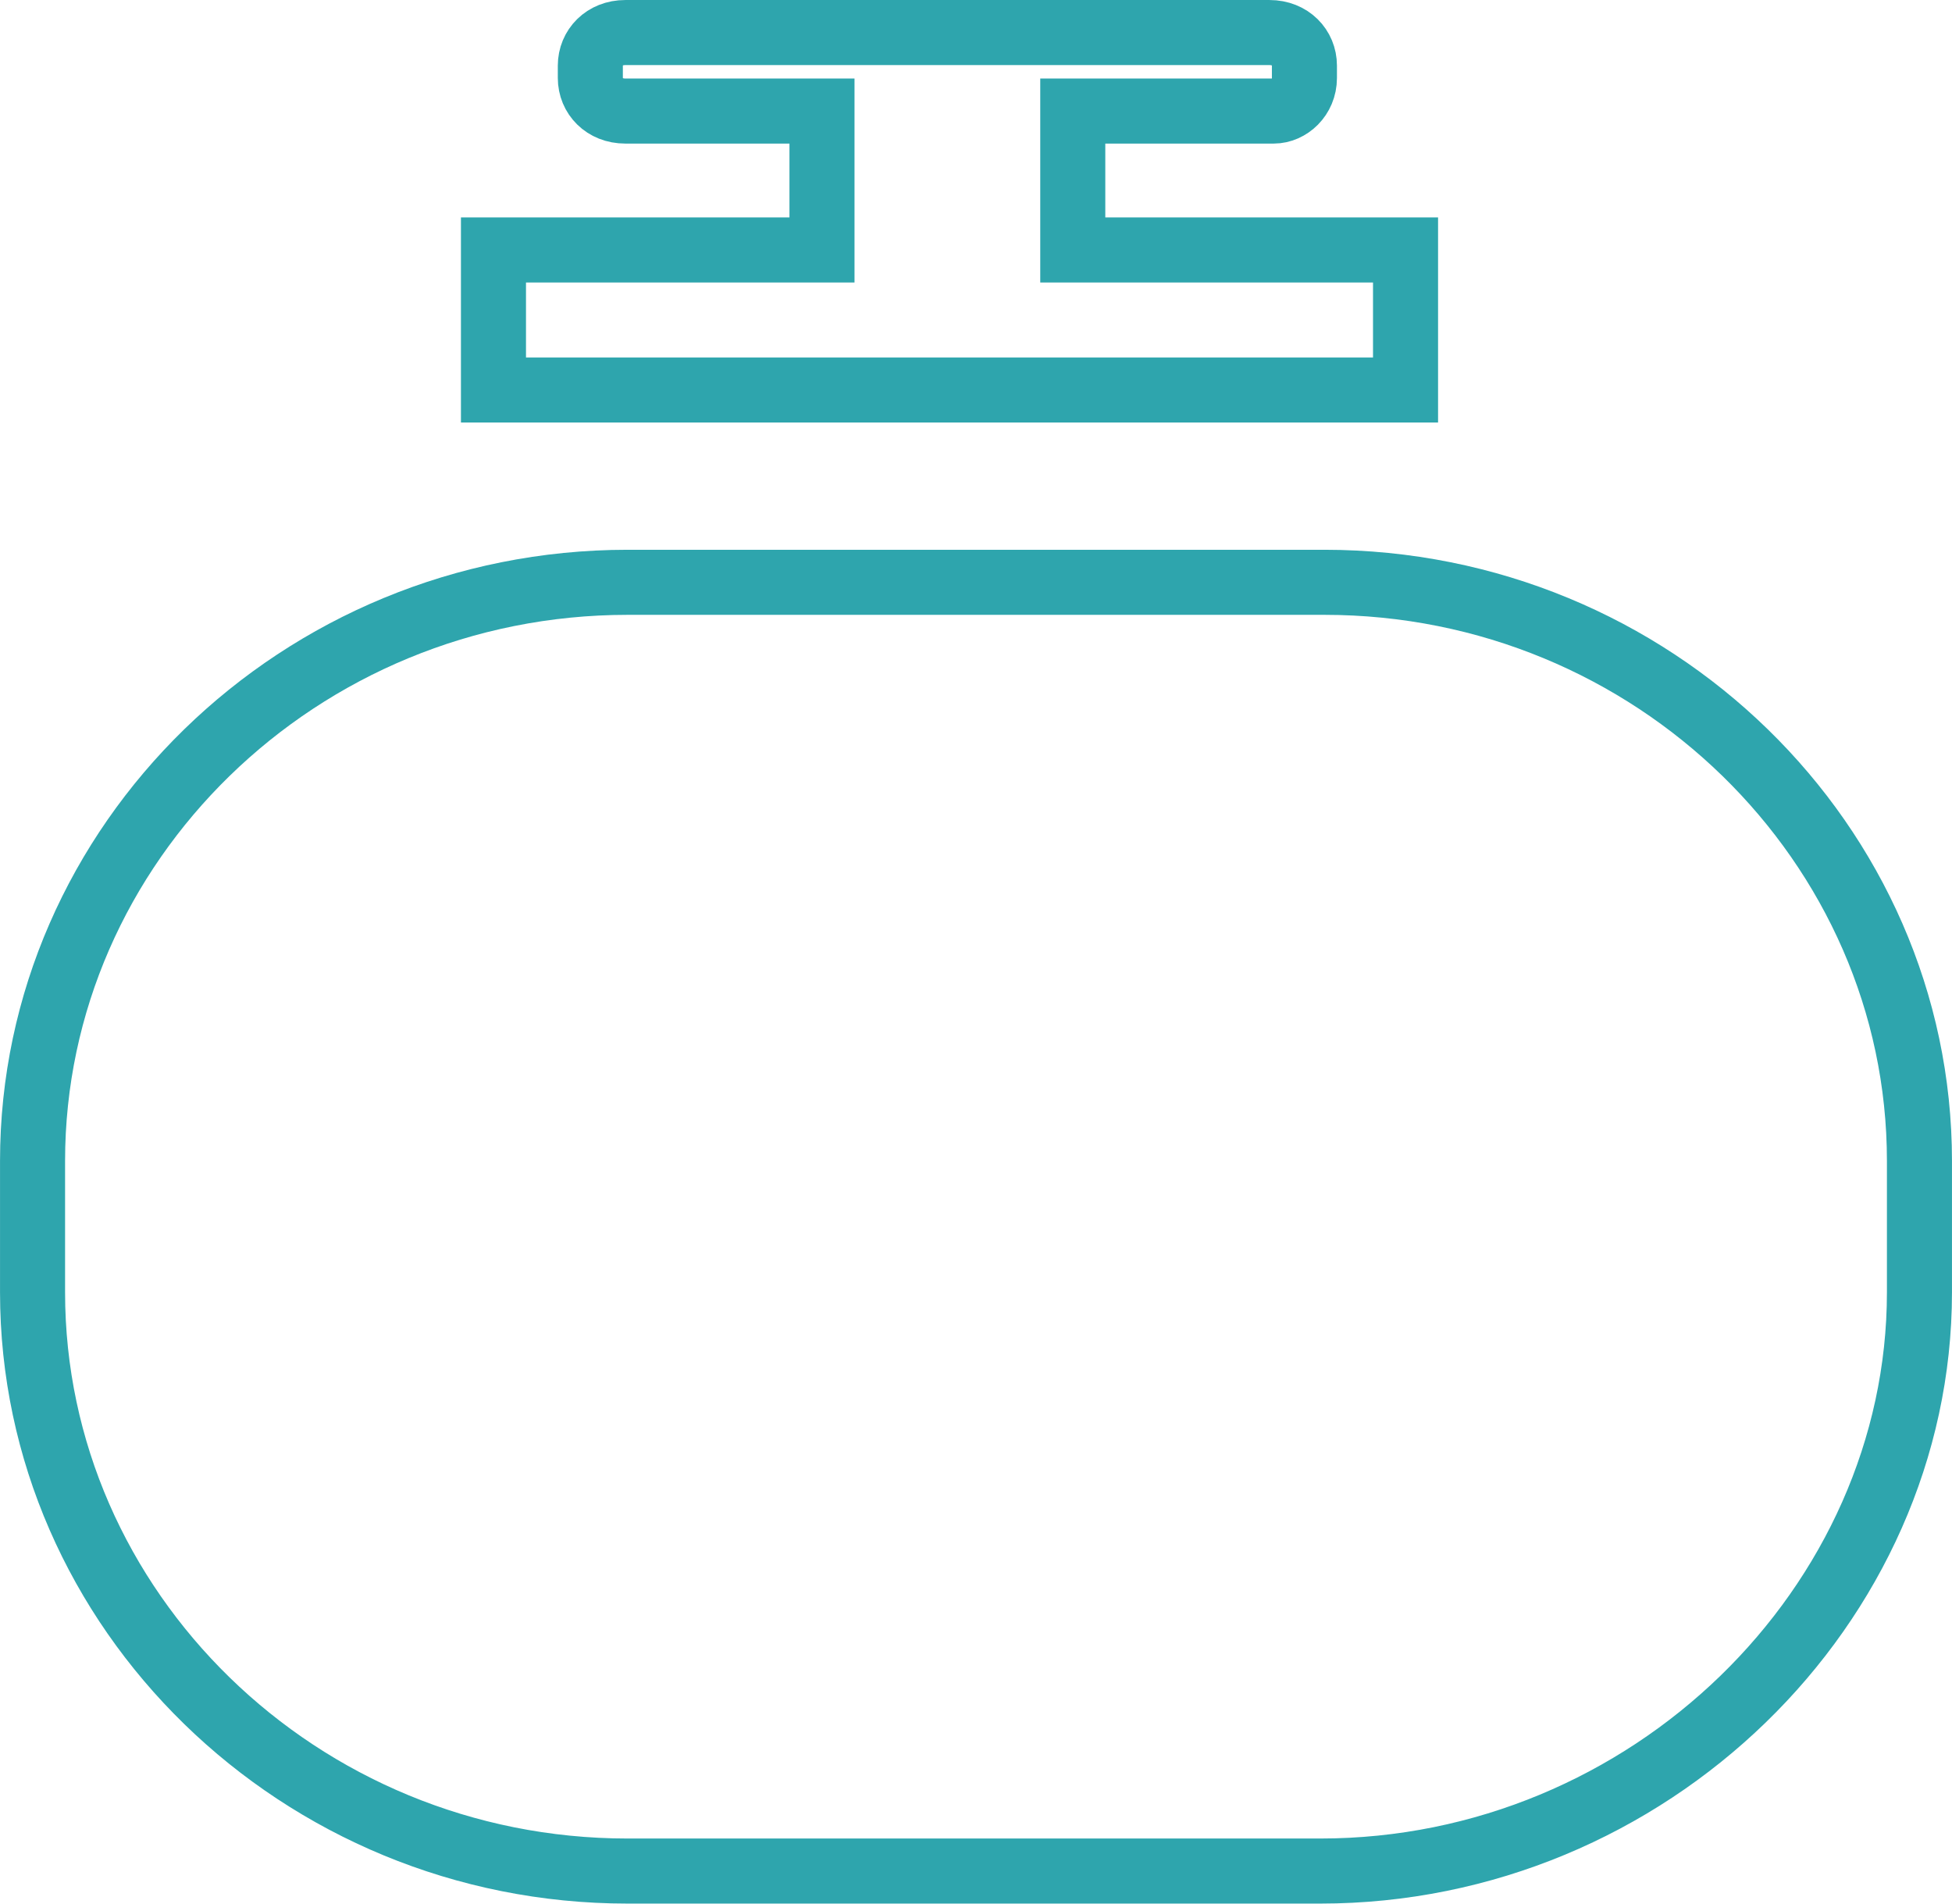 <svg width="40" height="39" viewBox="0 0 40 39" fill="none" xmlns="http://www.w3.org/2000/svg">
<path d="M21.983 4.455V5.121H22.65H28.802L28.802 7.99H10.112V5.121H16.178H16.844V4.455V2.942V2.275H16.178H12.812C12.386 2.275 12.097 1.969 12.097 1.597V1.345C12.097 0.973 12.386 0.667 12.812 0.667H26.015C26.44 0.667 26.73 0.973 26.73 1.345V1.597C26.73 1.997 26.413 2.275 26.102 2.275H22.65H21.983V2.942V4.455ZM12.86 11.93H27.14C33.866 11.93 39.333 17.279 39.333 23.786V26.476C39.333 32.897 33.783 38.333 27.054 38.333H12.86C6.134 38.333 0.667 32.984 0.667 26.476V23.786C0.667 17.279 6.134 11.93 12.86 11.93Z" stroke="#2EA5AD" stroke-width="1.333"/>
</svg>
